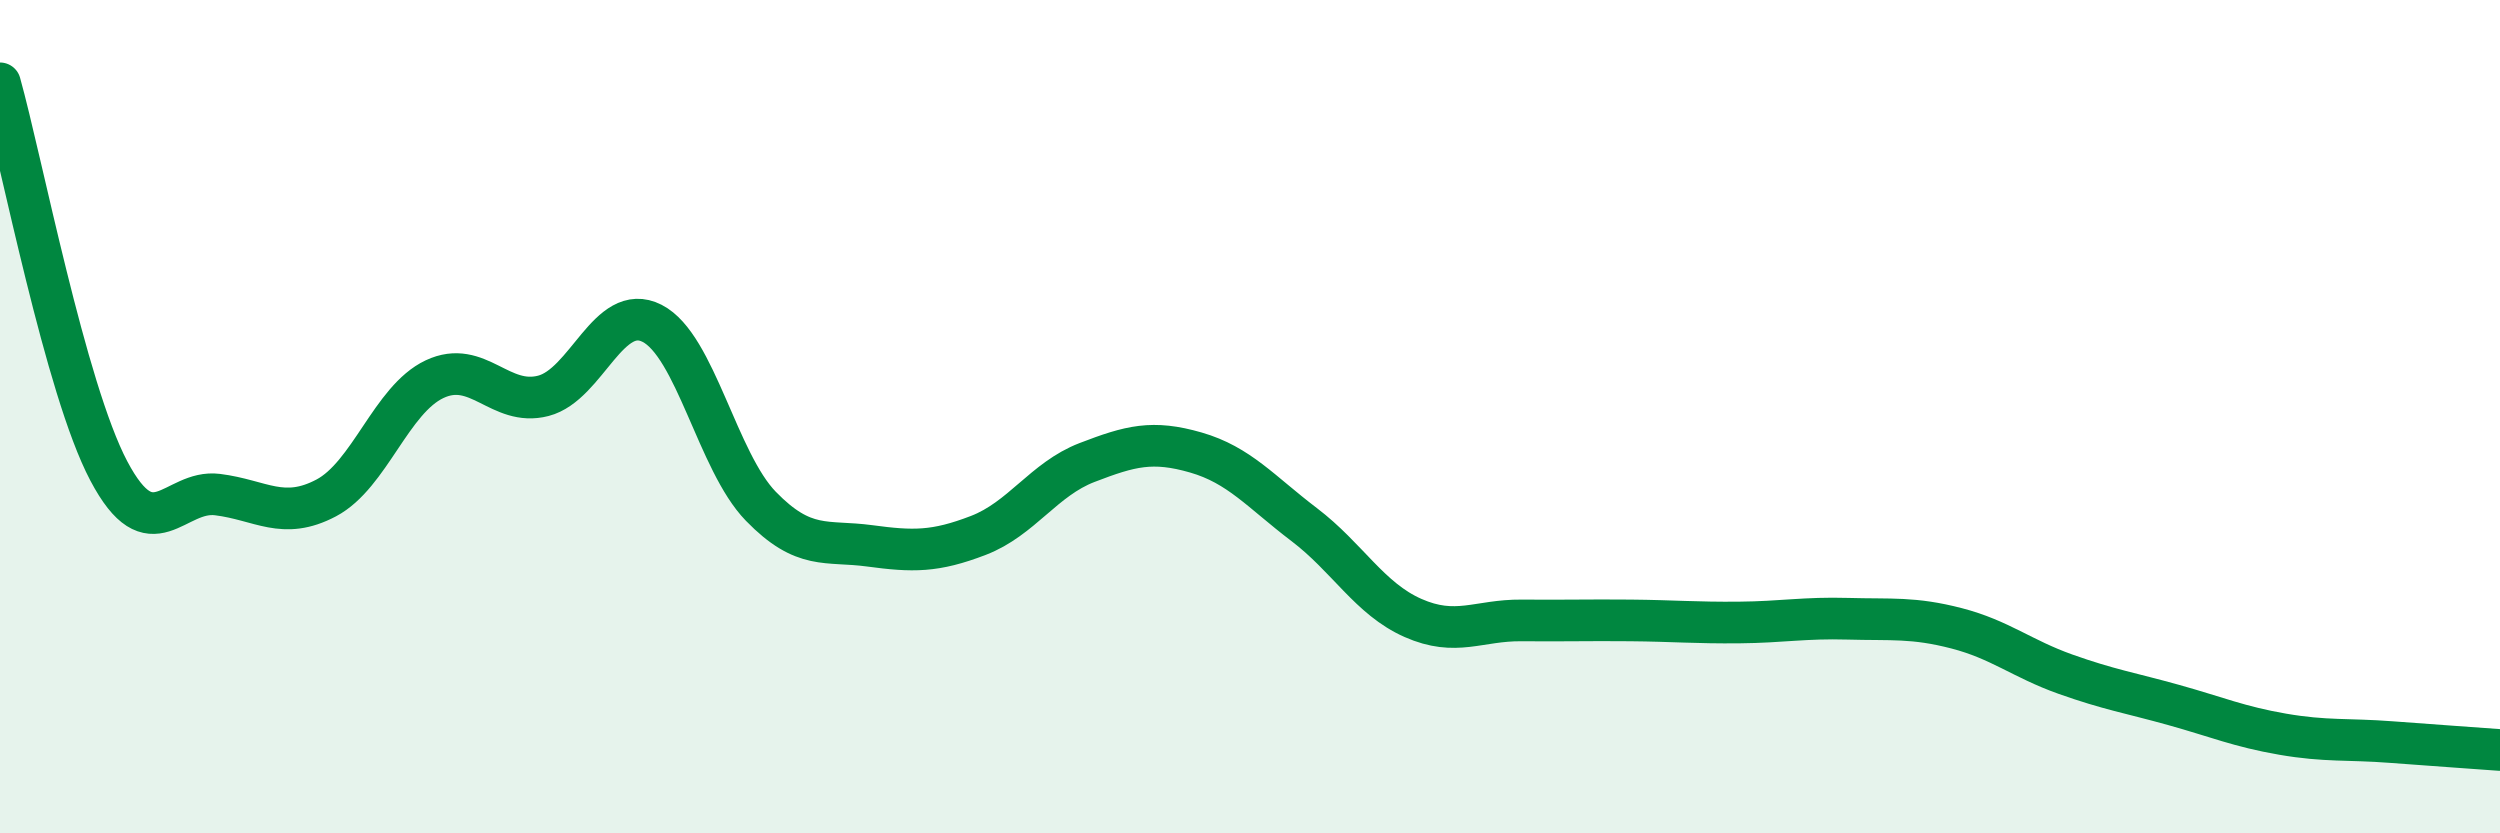 
    <svg width="60" height="20" viewBox="0 0 60 20" xmlns="http://www.w3.org/2000/svg">
      <path
        d="M 0,2 C 0.52,3.86 1.57,9.33 2.61,11.3 C 3.65,13.27 4.18,11.74 5.22,11.87 C 6.26,12 6.79,12.5 7.83,11.95 C 8.87,11.4 9.39,9.59 10.43,9.1 C 11.47,8.61 12,9.77 13.04,9.5 C 14.08,9.23 14.61,7.23 15.65,7.76 C 16.69,8.29 17.22,11.08 18.26,12.15 C 19.3,13.22 19.83,12.96 20.87,13.1 C 21.91,13.24 22.44,13.25 23.48,12.85 C 24.52,12.45 25.05,11.5 26.09,11.1 C 27.13,10.7 27.66,10.56 28.7,10.86 C 29.74,11.16 30.26,11.8 31.3,12.59 C 32.34,13.38 32.87,14.37 33.91,14.83 C 34.95,15.29 35.48,14.88 36.52,14.89 C 37.56,14.9 38.09,14.88 39.13,14.89 C 40.17,14.9 40.7,14.95 41.74,14.94 C 42.78,14.93 43.31,14.82 44.35,14.85 C 45.39,14.88 45.92,14.81 46.96,15.08 C 48,15.35 48.53,15.81 49.57,16.18 C 50.61,16.55 51.13,16.63 52.17,16.92 C 53.21,17.21 53.74,17.44 54.78,17.62 C 55.82,17.8 56.35,17.73 57.39,17.81 C 58.43,17.89 59.48,17.96 60,18L60 20L0 20Z"
        fill="#008740"
        opacity="0.1"
        stroke-linecap="round"
        stroke-linejoin="round"
      />
      <path
        d="M 0,2 C 0.52,3.86 1.57,9.33 2.61,11.3 C 3.65,13.27 4.18,11.74 5.22,11.87 C 6.26,12 6.79,12.5 7.83,11.95 C 8.87,11.4 9.39,9.59 10.43,9.1 C 11.47,8.61 12,9.77 13.04,9.5 C 14.08,9.23 14.61,7.23 15.65,7.76 C 16.69,8.29 17.22,11.08 18.26,12.15 C 19.3,13.22 19.83,12.96 20.87,13.1 C 21.91,13.24 22.44,13.25 23.48,12.85 C 24.52,12.45 25.05,11.5 26.09,11.1 C 27.13,10.7 27.66,10.56 28.7,10.86 C 29.74,11.16 30.26,11.8 31.3,12.59 C 32.34,13.38 32.87,14.37 33.91,14.83 C 34.95,15.29 35.48,14.88 36.52,14.89 C 37.56,14.9 38.09,14.88 39.13,14.89 C 40.17,14.9 40.7,14.95 41.74,14.94 C 42.78,14.93 43.31,14.82 44.35,14.85 C 45.39,14.88 45.92,14.81 46.96,15.08 C 48,15.35 48.53,15.81 49.57,16.18 C 50.61,16.55 51.13,16.63 52.17,16.92 C 53.21,17.21 53.74,17.44 54.78,17.62 C 55.82,17.8 56.35,17.73 57.39,17.81 C 58.43,17.89 59.48,17.96 60,18"
        stroke="#008740"
        stroke-width="1"
        fill="none"
        stroke-linecap="round"
        stroke-linejoin="round"
      />
    </svg>
  